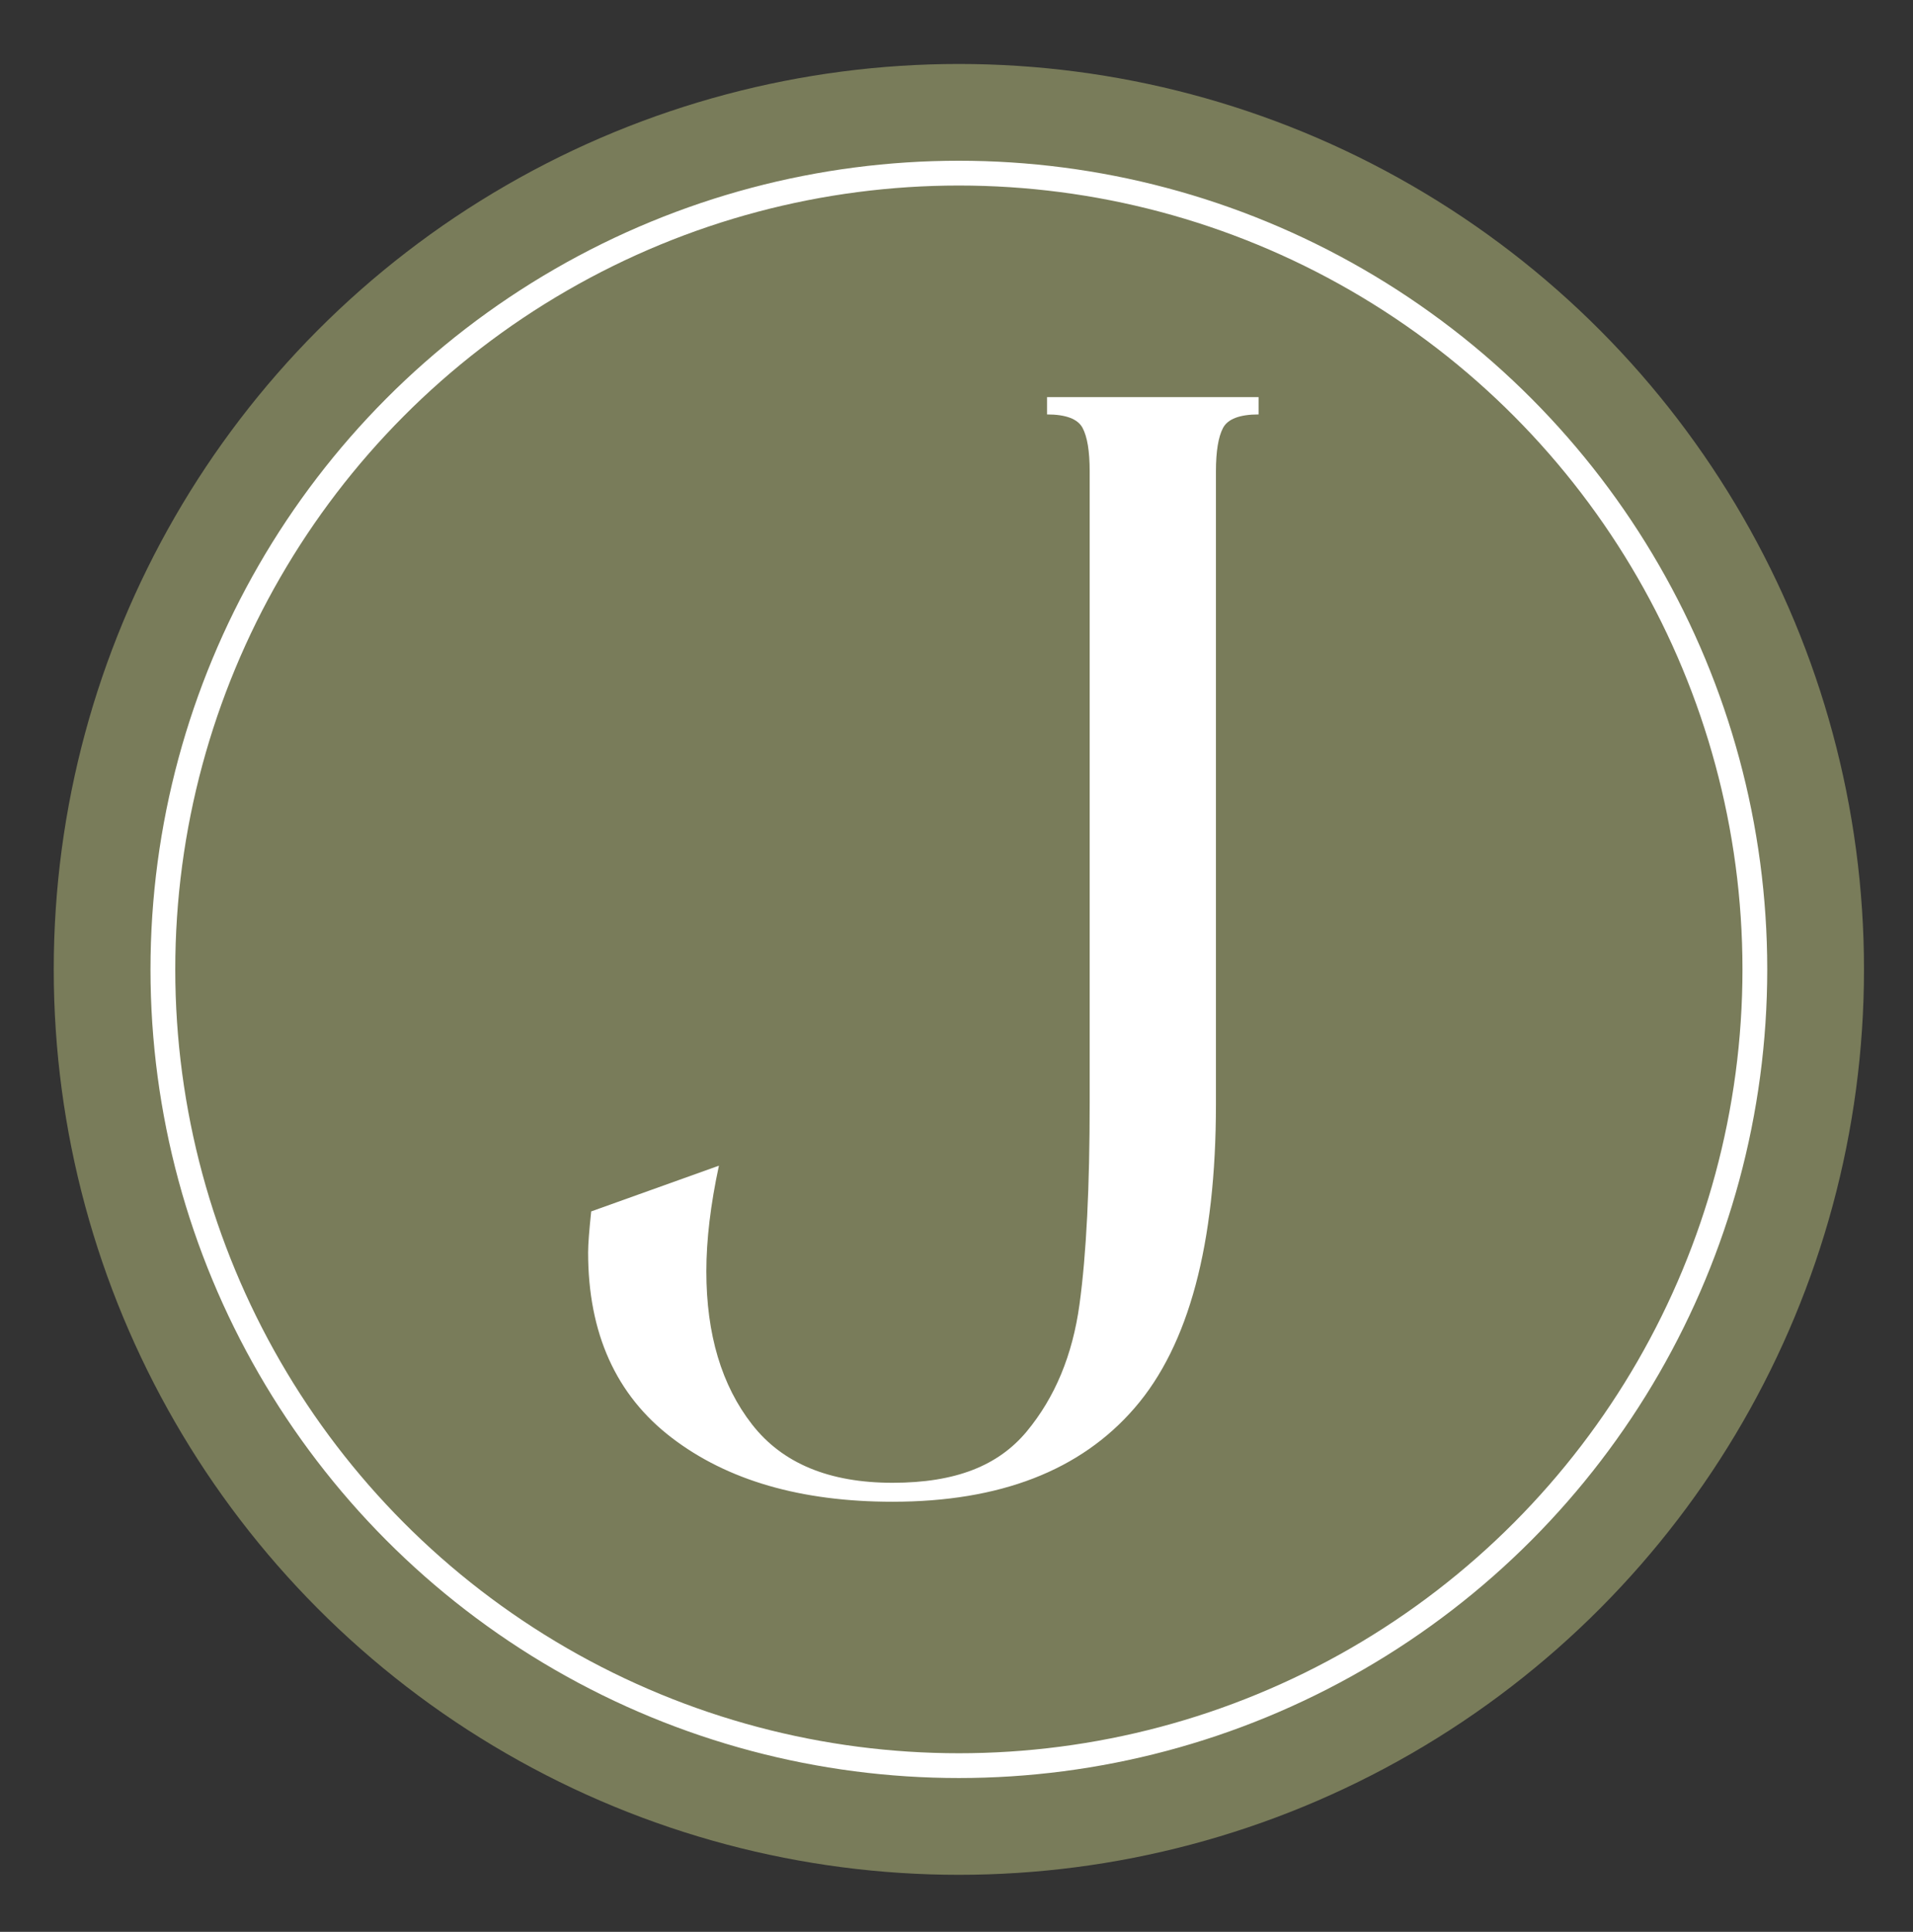 <?xml version="1.0" encoding="UTF-8"?>
<svg id="Ebene_1" data-name="Ebene 1" xmlns="http://www.w3.org/2000/svg" viewBox="0 0 105 106">
  <rect x="0" y="0" width="105" height="106" fill="#333333" stroke="none"/>
  <defs>
    <style>
      .cls-1 {
        fill: #797c5a;
      }

      .cls-1, .cls-2 {
        stroke-width: 0px;
      }

      .cls-2 {
        fill: #fff;
      }

      .cls-3 {
        fill: none;
        stroke: #fff;
        stroke-miterlimit: 10;
        stroke-width: 1.36px;
      }
    </style>
  </defs>
  <circle class="cls-1" cx="52.63" cy="53.19" r="49.68"/>
  <path class="cls-2" d="m57.48,21.79h11.6v.95c-1.04,0-1.69.25-1.95.74-.26.49-.39,1.29-.39,2.38v34.72c0,7.68-1.49,13.24-4.46,16.67-2.97,3.44-7.4,5.15-13.29,5.15-5.02,0-9.06-1.17-12.12-3.51-3.06-2.34-4.59-5.73-4.59-10.17,0-.46.06-1.21.17-2.25l7.01-2.51c-.46,2.14-.69,4.07-.69,5.8,0,3.46.84,6.26,2.51,8.4,1.67,2.14,4.24,3.2,7.71,3.2s5.8-.94,7.36-2.81c1.56-1.88,2.52-4.2,2.9-6.97.38-2.77.56-6.46.56-11.08V25.86c0-1.1-.13-1.89-.39-2.38-.26-.49-.91-.74-1.95-.74v-.95Z"/>
  <circle class="cls-3" cx="52.63" cy="53.19" r="43.69"/>
</svg>